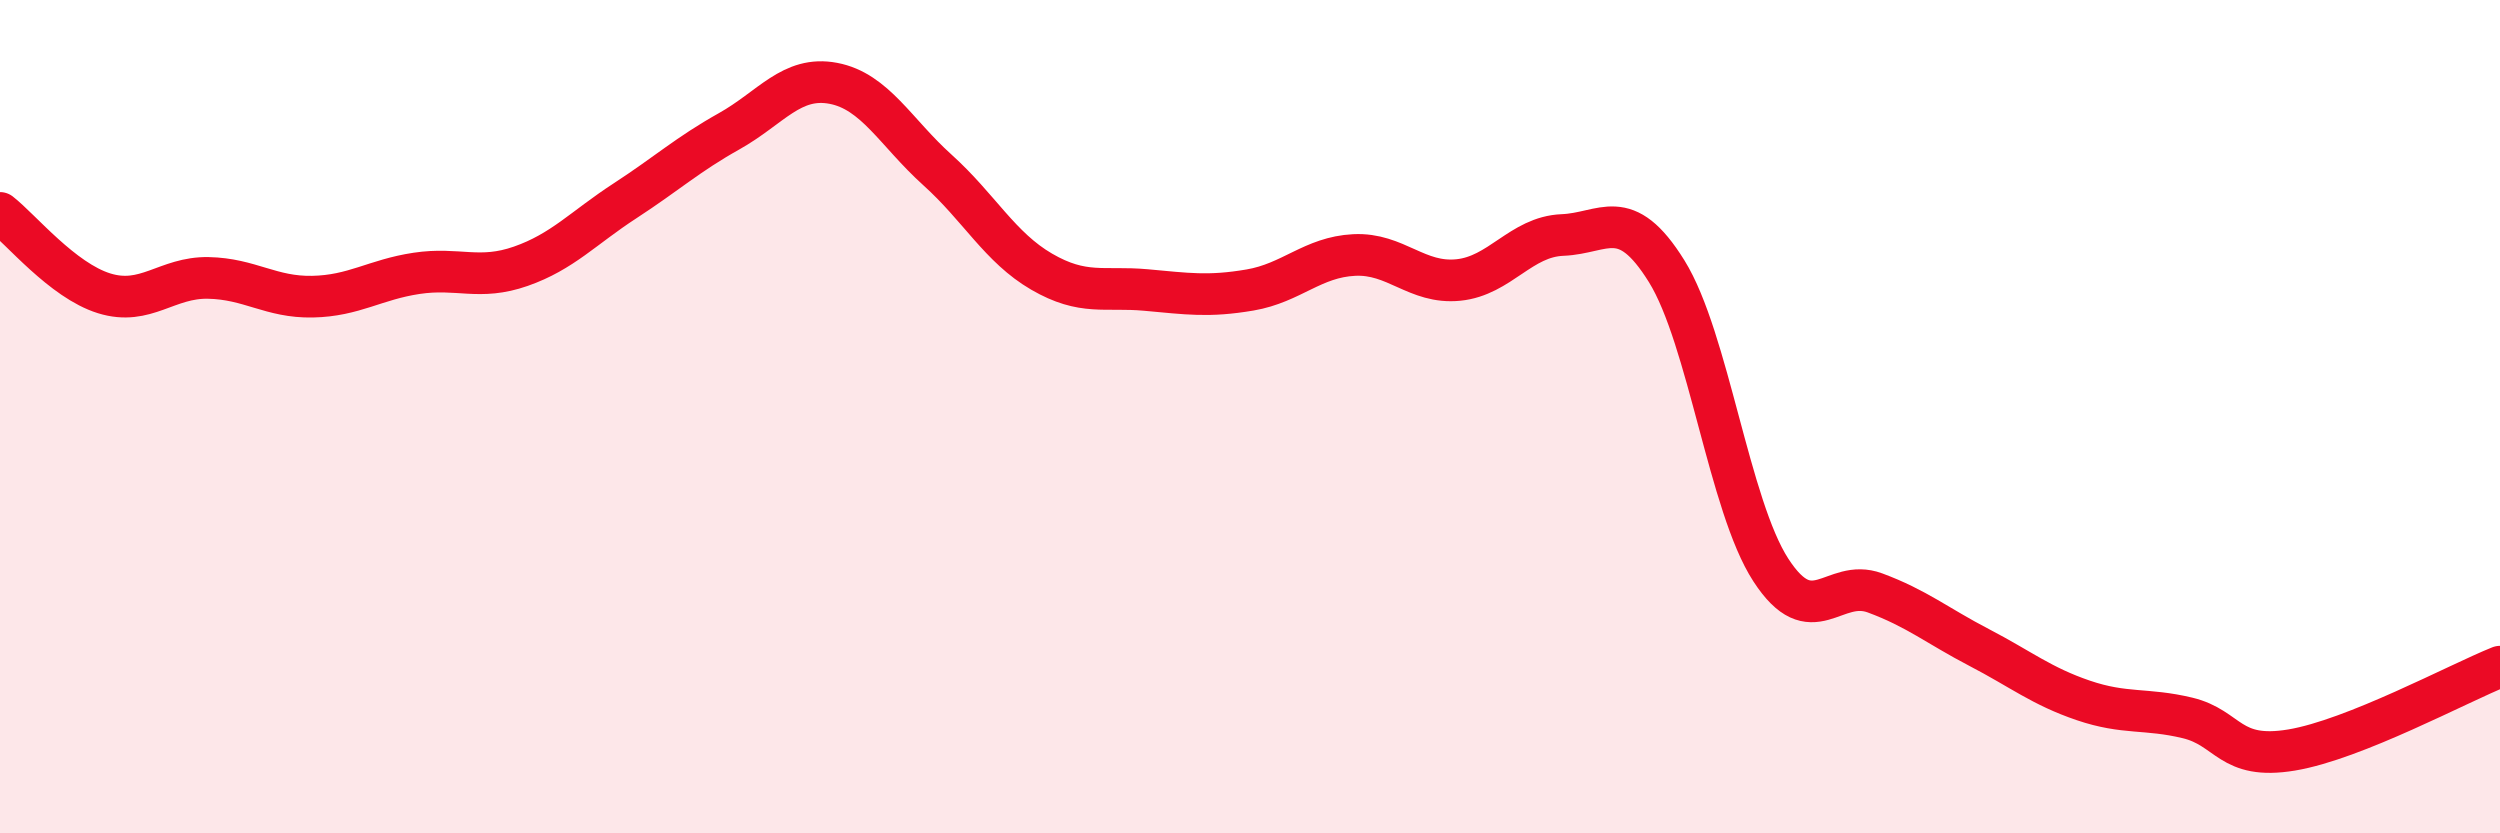 
    <svg width="60" height="20" viewBox="0 0 60 20" xmlns="http://www.w3.org/2000/svg">
      <path
        d="M 0,5.11 C 0.5,5.5 1.5,6.73 2.5,7.04 C 3.5,7.35 4,6.65 5,6.67 C 6,6.69 6.5,7.14 7.5,7.12 C 8.5,7.1 9,6.71 10,6.56 C 11,6.41 11.5,6.74 12.5,6.39 C 13.5,6.04 14,5.47 15,4.82 C 16,4.17 16.5,3.71 17.5,3.15 C 18.5,2.59 19,1.81 20,2 C 21,2.19 21.5,3.18 22.5,4.08 C 23.5,4.98 24,5.94 25,6.52 C 26,7.1 26.5,6.87 27.5,6.96 C 28.5,7.05 29,7.13 30,6.96 C 31,6.79 31.5,6.17 32.5,6.12 C 33.5,6.07 34,6.82 35,6.72 C 36,6.62 36.5,5.68 37.5,5.64 C 38.5,5.6 39,4.9 40,6.51 C 41,8.12 41.5,12.14 42.5,13.68 C 43.5,15.22 44,13.86 45,14.23 C 46,14.6 46.5,15.02 47.5,15.54 C 48.5,16.06 49,16.47 50,16.81 C 51,17.15 51.5,16.99 52.5,17.23 C 53.5,17.47 53.5,18.25 55,18 C 56.5,17.75 59,16.4 60,16L60 20L0 20Z"
        fill="#EB0A25"
        opacity="0.1"
        stroke-linecap="round"
        stroke-linejoin="round"
      />
      <path
        d="M 0,5.11 C 0.5,5.5 1.5,6.73 2.5,7.04 C 3.5,7.35 4,6.65 5,6.67 C 6,6.69 6.5,7.14 7.5,7.12 C 8.5,7.1 9,6.71 10,6.56 C 11,6.41 11.5,6.74 12.5,6.39 C 13.5,6.04 14,5.47 15,4.82 C 16,4.17 16.5,3.71 17.5,3.15 C 18.5,2.59 19,1.81 20,2 C 21,2.19 21.5,3.18 22.5,4.08 C 23.5,4.98 24,5.94 25,6.52 C 26,7.1 26.5,6.87 27.5,6.96 C 28.5,7.05 29,7.13 30,6.96 C 31,6.79 31.5,6.17 32.5,6.12 C 33.5,6.07 34,6.82 35,6.72 C 36,6.62 36.5,5.68 37.5,5.64 C 38.5,5.6 39,4.9 40,6.51 C 41,8.12 41.5,12.14 42.5,13.68 C 43.5,15.22 44,13.86 45,14.23 C 46,14.6 46.5,15.02 47.5,15.54 C 48.5,16.06 49,16.47 50,16.81 C 51,17.15 51.5,16.99 52.5,17.23 C 53.5,17.47 53.5,18.25 55,18 C 56.5,17.75 59,16.4 60,16"
        stroke="#EB0A25"
        stroke-width="1"
        fill="none"
        stroke-linecap="round"
        stroke-linejoin="round"
      />
    </svg>
  